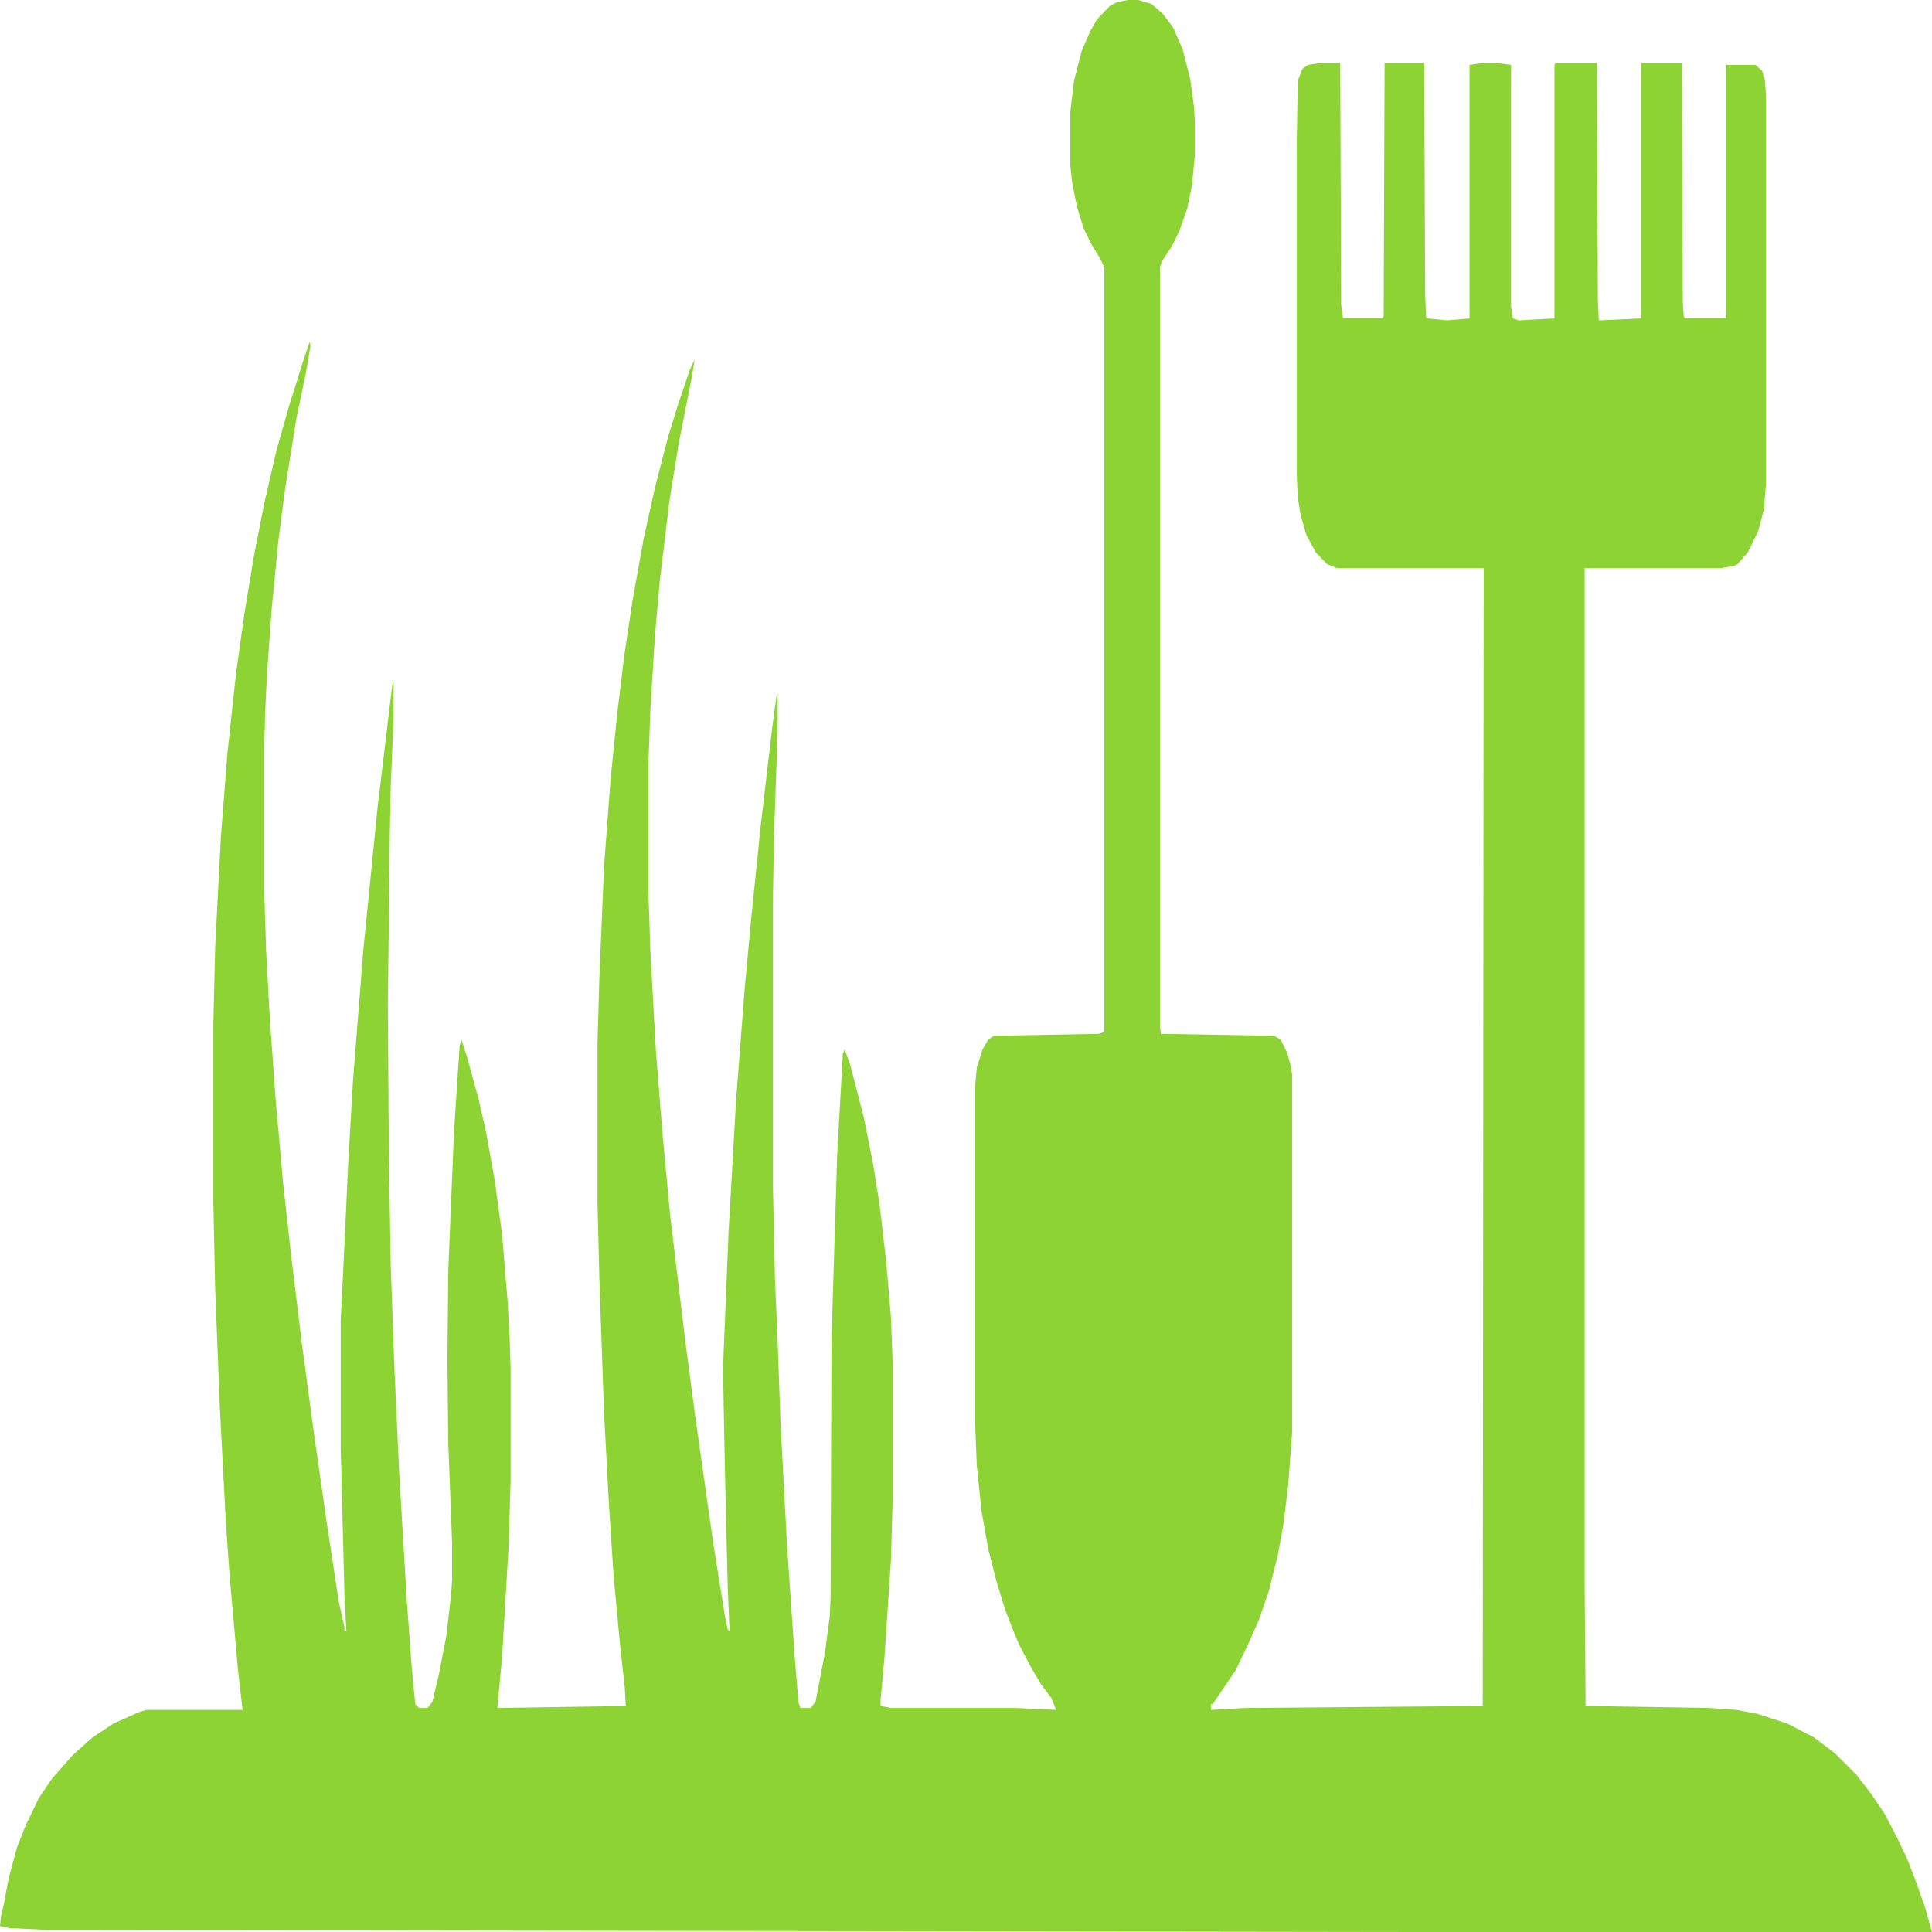 <svg xmlns="http://www.w3.org/2000/svg" width="71" height="71" viewBox="0 0 71 71" fill="none"><path d="M41.449 0H41.83L42.316 0.144L42.732 0.506L43.113 1.011L43.46 1.806L43.738 2.889L43.876 3.9L43.911 4.478V5.706L43.807 6.789L43.634 7.656L43.356 8.451L43.079 9.028L42.697 9.606L42.628 9.823V37.703L42.662 37.992L46.825 38.064L47.067 38.209L47.31 38.714L47.449 39.22L47.484 39.509V52.654L47.345 54.532L47.172 55.977L46.963 57.132L46.617 58.505L46.27 59.516L45.888 60.383L45.403 61.394L44.813 62.26L44.57 62.622H44.501V62.838L45.784 62.766L54.49 62.694L54.525 20.874H49.114L48.767 20.729L48.351 20.296L48.004 19.646L47.796 18.924L47.692 18.274L47.657 17.479V5.2L47.692 2.961L47.865 2.528L48.073 2.384L48.524 2.311H49.253L49.287 11.195L49.357 11.701H50.779L50.848 11.629L50.883 2.311H52.34L52.374 10.834L52.409 11.629L52.444 11.701L53.172 11.773L54.004 11.701V2.384L54.49 2.311H55.01L55.531 2.384V11.268L55.6 11.701L55.808 11.773L57.126 11.701V2.384L57.161 2.311H58.687L58.721 10.979L58.756 11.773L60.317 11.701V2.311H61.809L61.843 11.123L61.878 11.629L61.913 11.701H63.439V2.384H64.514L64.757 2.6L64.861 2.961L64.895 3.467V17.84L64.826 18.707L64.618 19.502L64.236 20.296L63.855 20.729L63.716 20.802L63.265 20.874H58.236V58.288L58.271 62.694L62.814 62.766L63.82 62.838L64.583 62.983L65.693 63.344L66.664 63.849L67.427 64.427L68.225 65.222L68.78 65.944L69.266 66.666L69.717 67.533L70.064 68.255L70.376 69.05L70.757 70.133L71 71H51.403L1.804 70.928L0.347 70.856L0 70.783L0.035 70.422L0.139 69.989L0.312 69.05L0.624 67.894L0.936 67.1L1.422 66.088L1.908 65.366L2.671 64.499L3.399 63.849L4.162 63.344L5.133 62.91L5.376 62.838H8.914L8.741 61.322L8.428 57.782L8.29 55.76L8.082 51.787L7.908 47.382L7.839 44.131V37.631L7.908 34.814L8.116 30.769L8.359 27.663L8.671 24.774L8.983 22.535L9.33 20.441L9.712 18.49L10.163 16.54L10.614 14.951L11.134 13.29L11.377 12.568L11.411 12.712L11.238 13.723L10.891 15.384L10.475 17.985L10.232 19.863L9.989 22.318L9.816 24.702L9.746 26.146L9.712 27.374V32.791L9.781 34.958L9.92 37.486L10.128 40.375L10.405 43.481L10.718 46.298L11.099 49.404L11.515 52.51L12.001 55.904L12.452 58.866L12.66 59.805V59.949H12.729L12.66 58.649L12.521 53.232V48.537L12.66 45.72L12.799 42.687L12.972 39.725L13.354 34.886L13.874 29.686L14.429 25.063H14.464V26.363L14.36 28.891L14.325 30.697L14.255 36.908L14.29 42.398L14.36 46.515L14.498 50.343L14.672 54.171L14.949 58.794L15.123 61.177L15.261 62.622L15.4 62.766H15.712L15.886 62.549L16.128 61.538L16.406 60.094L16.579 58.577L16.614 58.071V56.699L16.475 53.087L16.441 49.982L16.475 46.659L16.683 41.603L16.892 38.425L16.961 38.209L17.169 38.859L17.585 40.375L17.863 41.603L18.175 43.337L18.452 45.359L18.66 47.887L18.73 49.187L18.765 50.271V54.388L18.695 56.771L18.452 60.888L18.279 62.766L22.996 62.694L22.961 62.044L22.788 60.455L22.545 57.855L22.372 55.182L22.198 51.932L22.025 46.948L21.956 44.131V38.425L22.025 35.969L22.198 31.852L22.441 28.602L22.684 26.219L22.927 24.196L23.239 22.102L23.655 19.79L24.071 17.913L24.557 16.035L24.938 14.807L25.355 13.579L25.528 13.218L25.424 13.868L24.938 16.323L24.592 18.49L24.245 21.379L24.071 23.33L23.898 26.146L23.828 28.169V32.719L23.898 34.886L24.106 38.642L24.349 41.675L24.626 44.637L25.181 49.259L25.563 52.148L26.222 56.771L26.638 59.371L26.742 59.877L26.811 59.949L26.742 58.288L26.638 53.954L26.569 50.271L26.777 45.215L27.054 40.375L27.366 36.331L27.609 33.73L27.956 30.336L28.372 26.797L28.546 25.496H28.58V26.869L28.442 30.769L28.407 32.936V43.698L28.476 46.876L28.58 49.332L28.684 52.293L28.927 56.843L29.205 60.888L29.343 62.549L29.413 62.766H29.794L29.968 62.549L30.315 60.744L30.488 59.444L30.523 58.721L30.557 49.259L30.765 42.47L30.974 38.714L31.043 38.57L31.251 39.148L31.737 41.025L32.084 42.759L32.326 44.276L32.569 46.37L32.742 48.393L32.812 50.271V54.893L32.742 57.349L32.5 60.96L32.361 62.477V62.694L32.742 62.766H37.321L38.812 62.838L38.639 62.405L38.258 61.899L37.876 61.249L37.46 60.455L37.217 59.877L36.939 59.155L36.627 58.143L36.315 56.916L36.072 55.543L35.899 53.882L35.83 52.221V39.942L35.899 39.22L36.107 38.57L36.315 38.209L36.523 38.064L40.408 37.992L40.581 37.92V9.823L40.408 9.462L40.096 8.956L39.818 8.378L39.575 7.584L39.402 6.717L39.333 6.067V4.117L39.471 2.961L39.749 1.878L40.061 1.156L40.304 0.722L40.789 0.217L41.067 0.072L41.449 0Z" fill="#8DD334"></path></svg>
